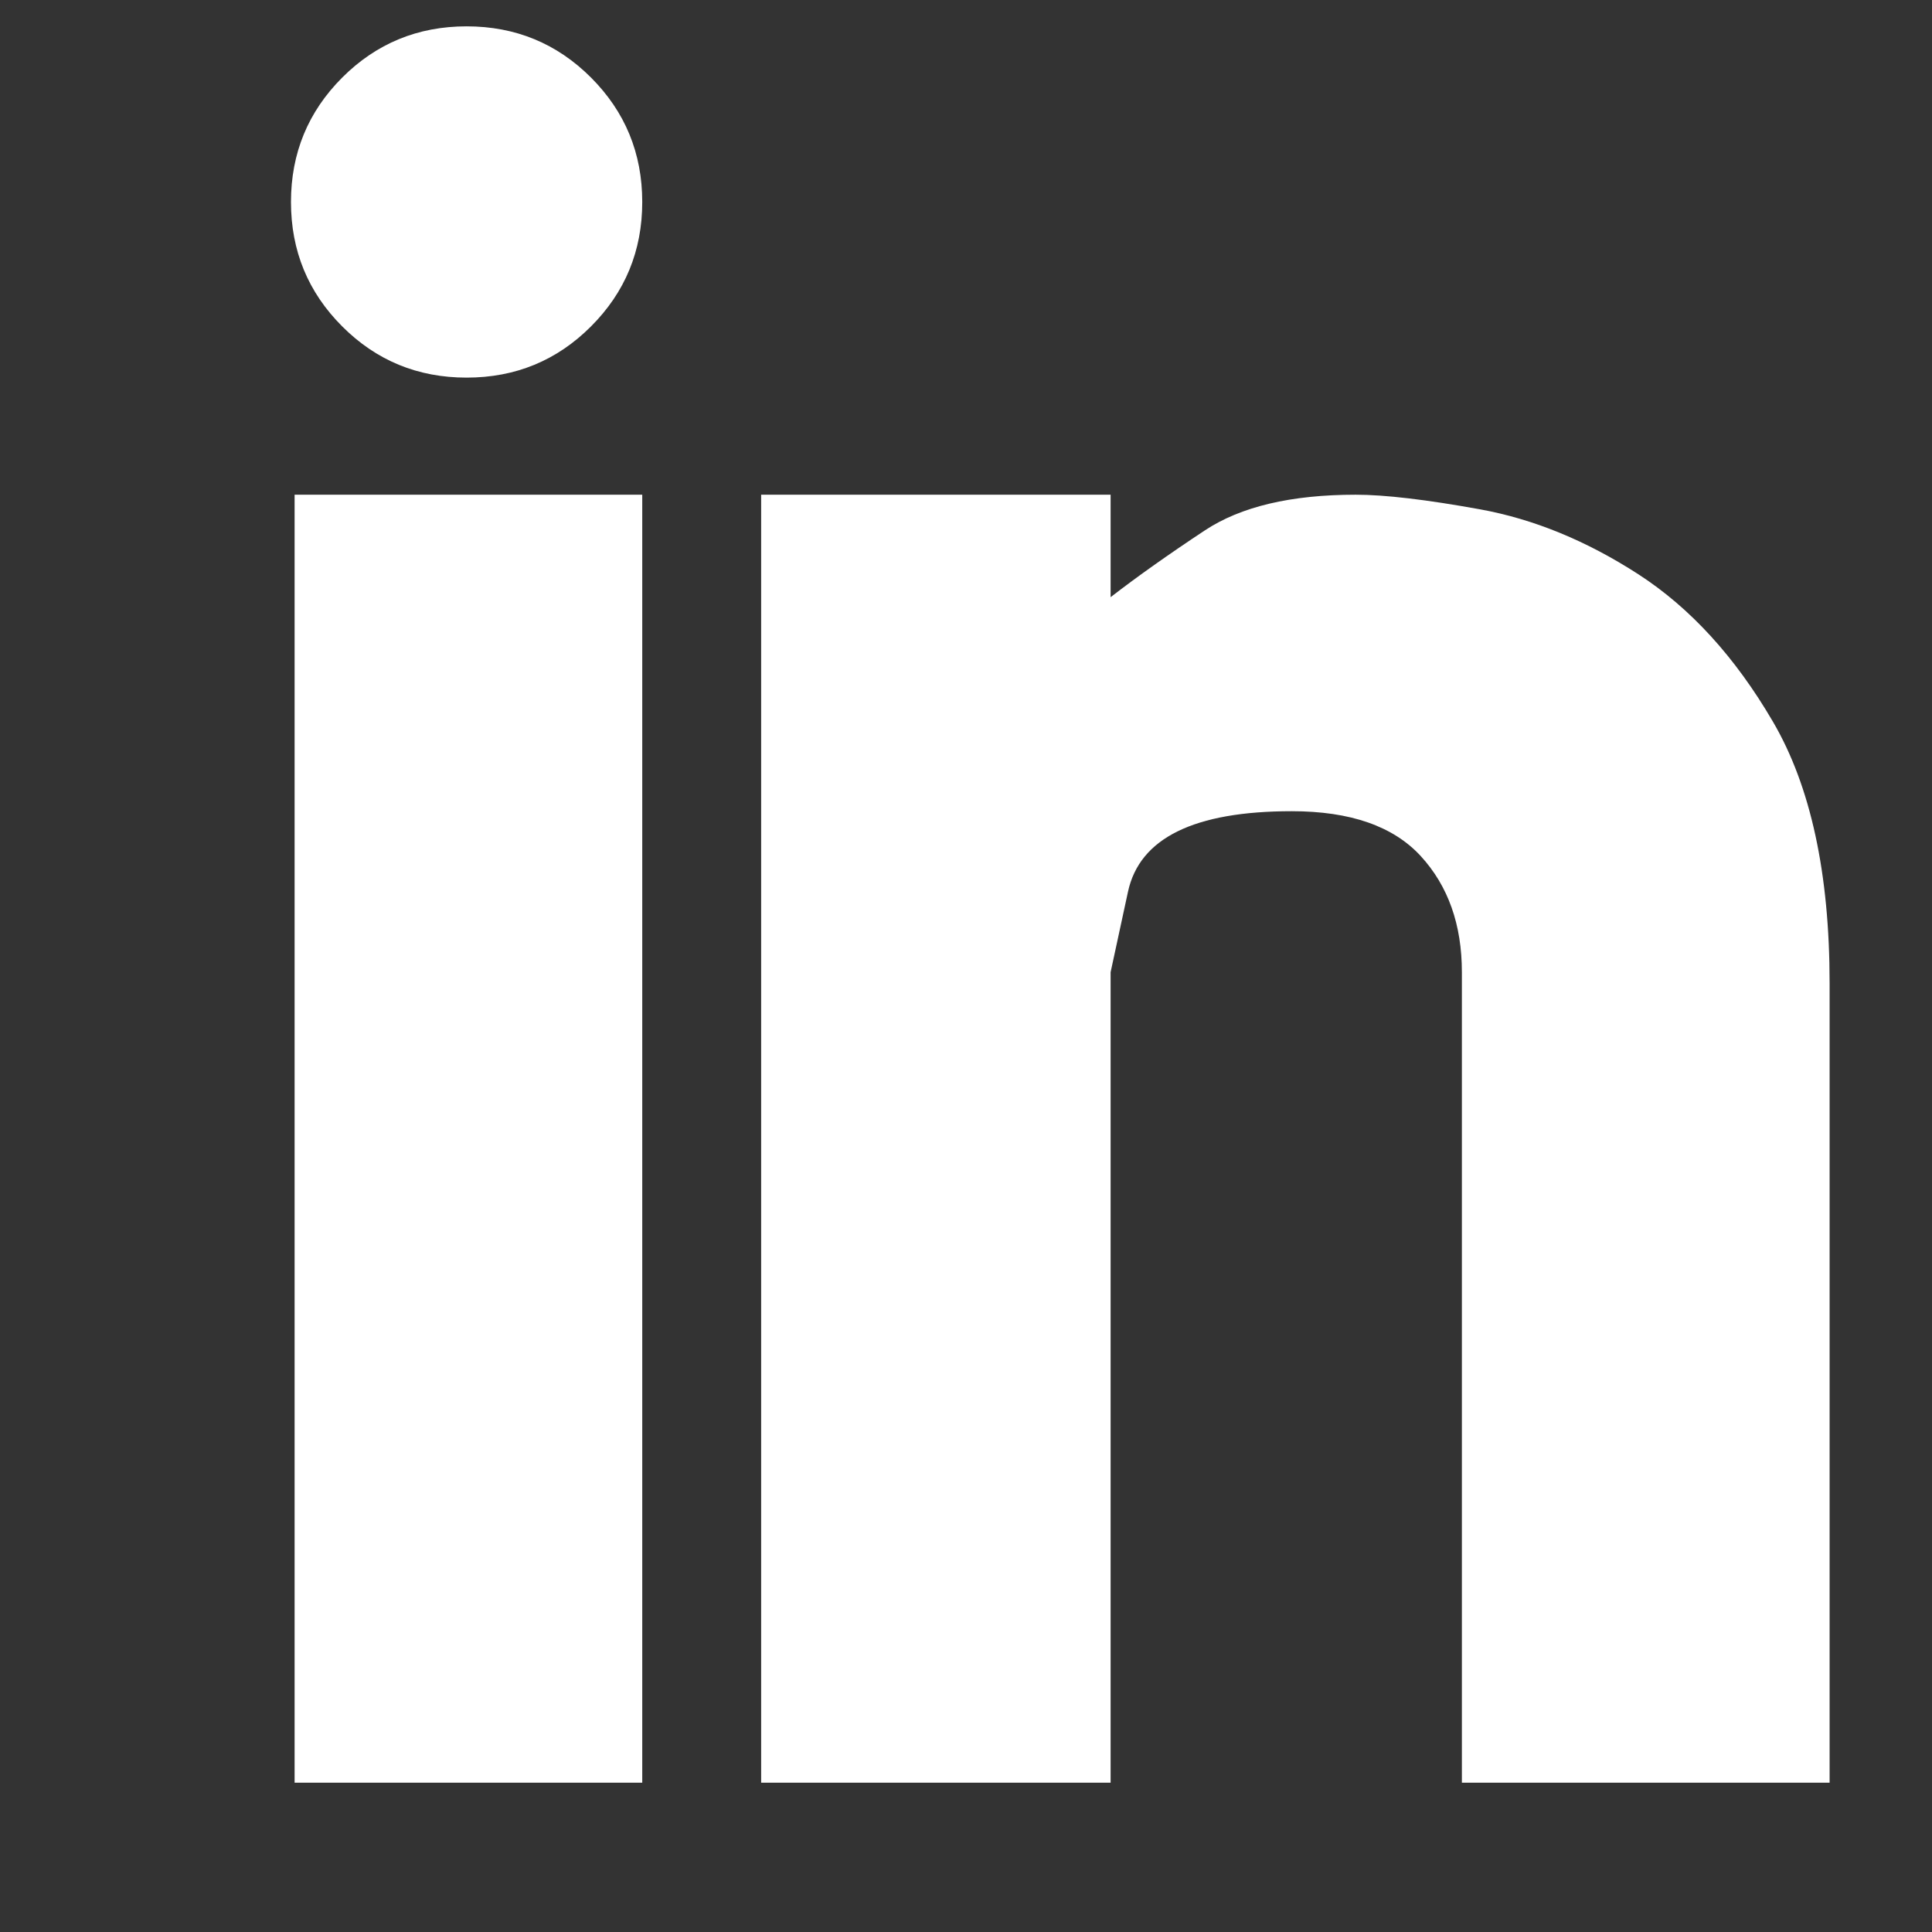 <svg width="33" height="33" viewBox="0 0 33 33" fill="none" xmlns="http://www.w3.org/2000/svg">
<rect x="0" y="0" width="33" height="33" fill="#333333" stroke="none"/>
<g clip-path="url(#clip0_1_303)">
<path d="M5.032 8.45H10.97V30.45H5.032V8.45ZM23.157 8.45C22.053 8.45 21.194 8.653 20.579 9.06C19.965 9.466 19.428 9.846 18.97 10.2V8.45H13.001V30.45H18.97V16.606C18.97 16.606 19.069 16.148 19.267 15.231C19.465 14.315 20.397 13.856 22.064 13.856C23.064 13.856 23.798 14.112 24.267 14.622C24.736 15.133 24.97 15.794 24.97 16.606V30.45H31.251V16.794C31.251 14.919 30.928 13.429 30.282 12.325C29.637 11.221 28.871 10.383 27.986 9.81C27.1 9.237 26.199 8.867 25.282 8.7C24.366 8.534 23.657 8.45 23.157 8.45ZM4.97 3.45C4.97 4.284 5.262 4.992 5.845 5.575C6.428 6.159 7.137 6.45 7.97 6.45C8.803 6.45 9.512 6.159 10.095 5.575C10.678 4.992 10.97 4.284 10.97 3.45C10.97 2.617 10.678 1.909 10.095 1.325C9.512 0.742 8.803 0.45 7.97 0.45C7.137 0.45 6.428 0.742 5.845 1.325C5.262 1.909 4.97 2.617 4.97 3.45Z" fill="white"/>
</g>
<defs>
<clipPath id="clip0_1_303">
<rect width="32" height="32" fill="white" transform="matrix(1 0 0 -1 0.97 32.45)"/>
</clipPath>
</defs>
</svg>
